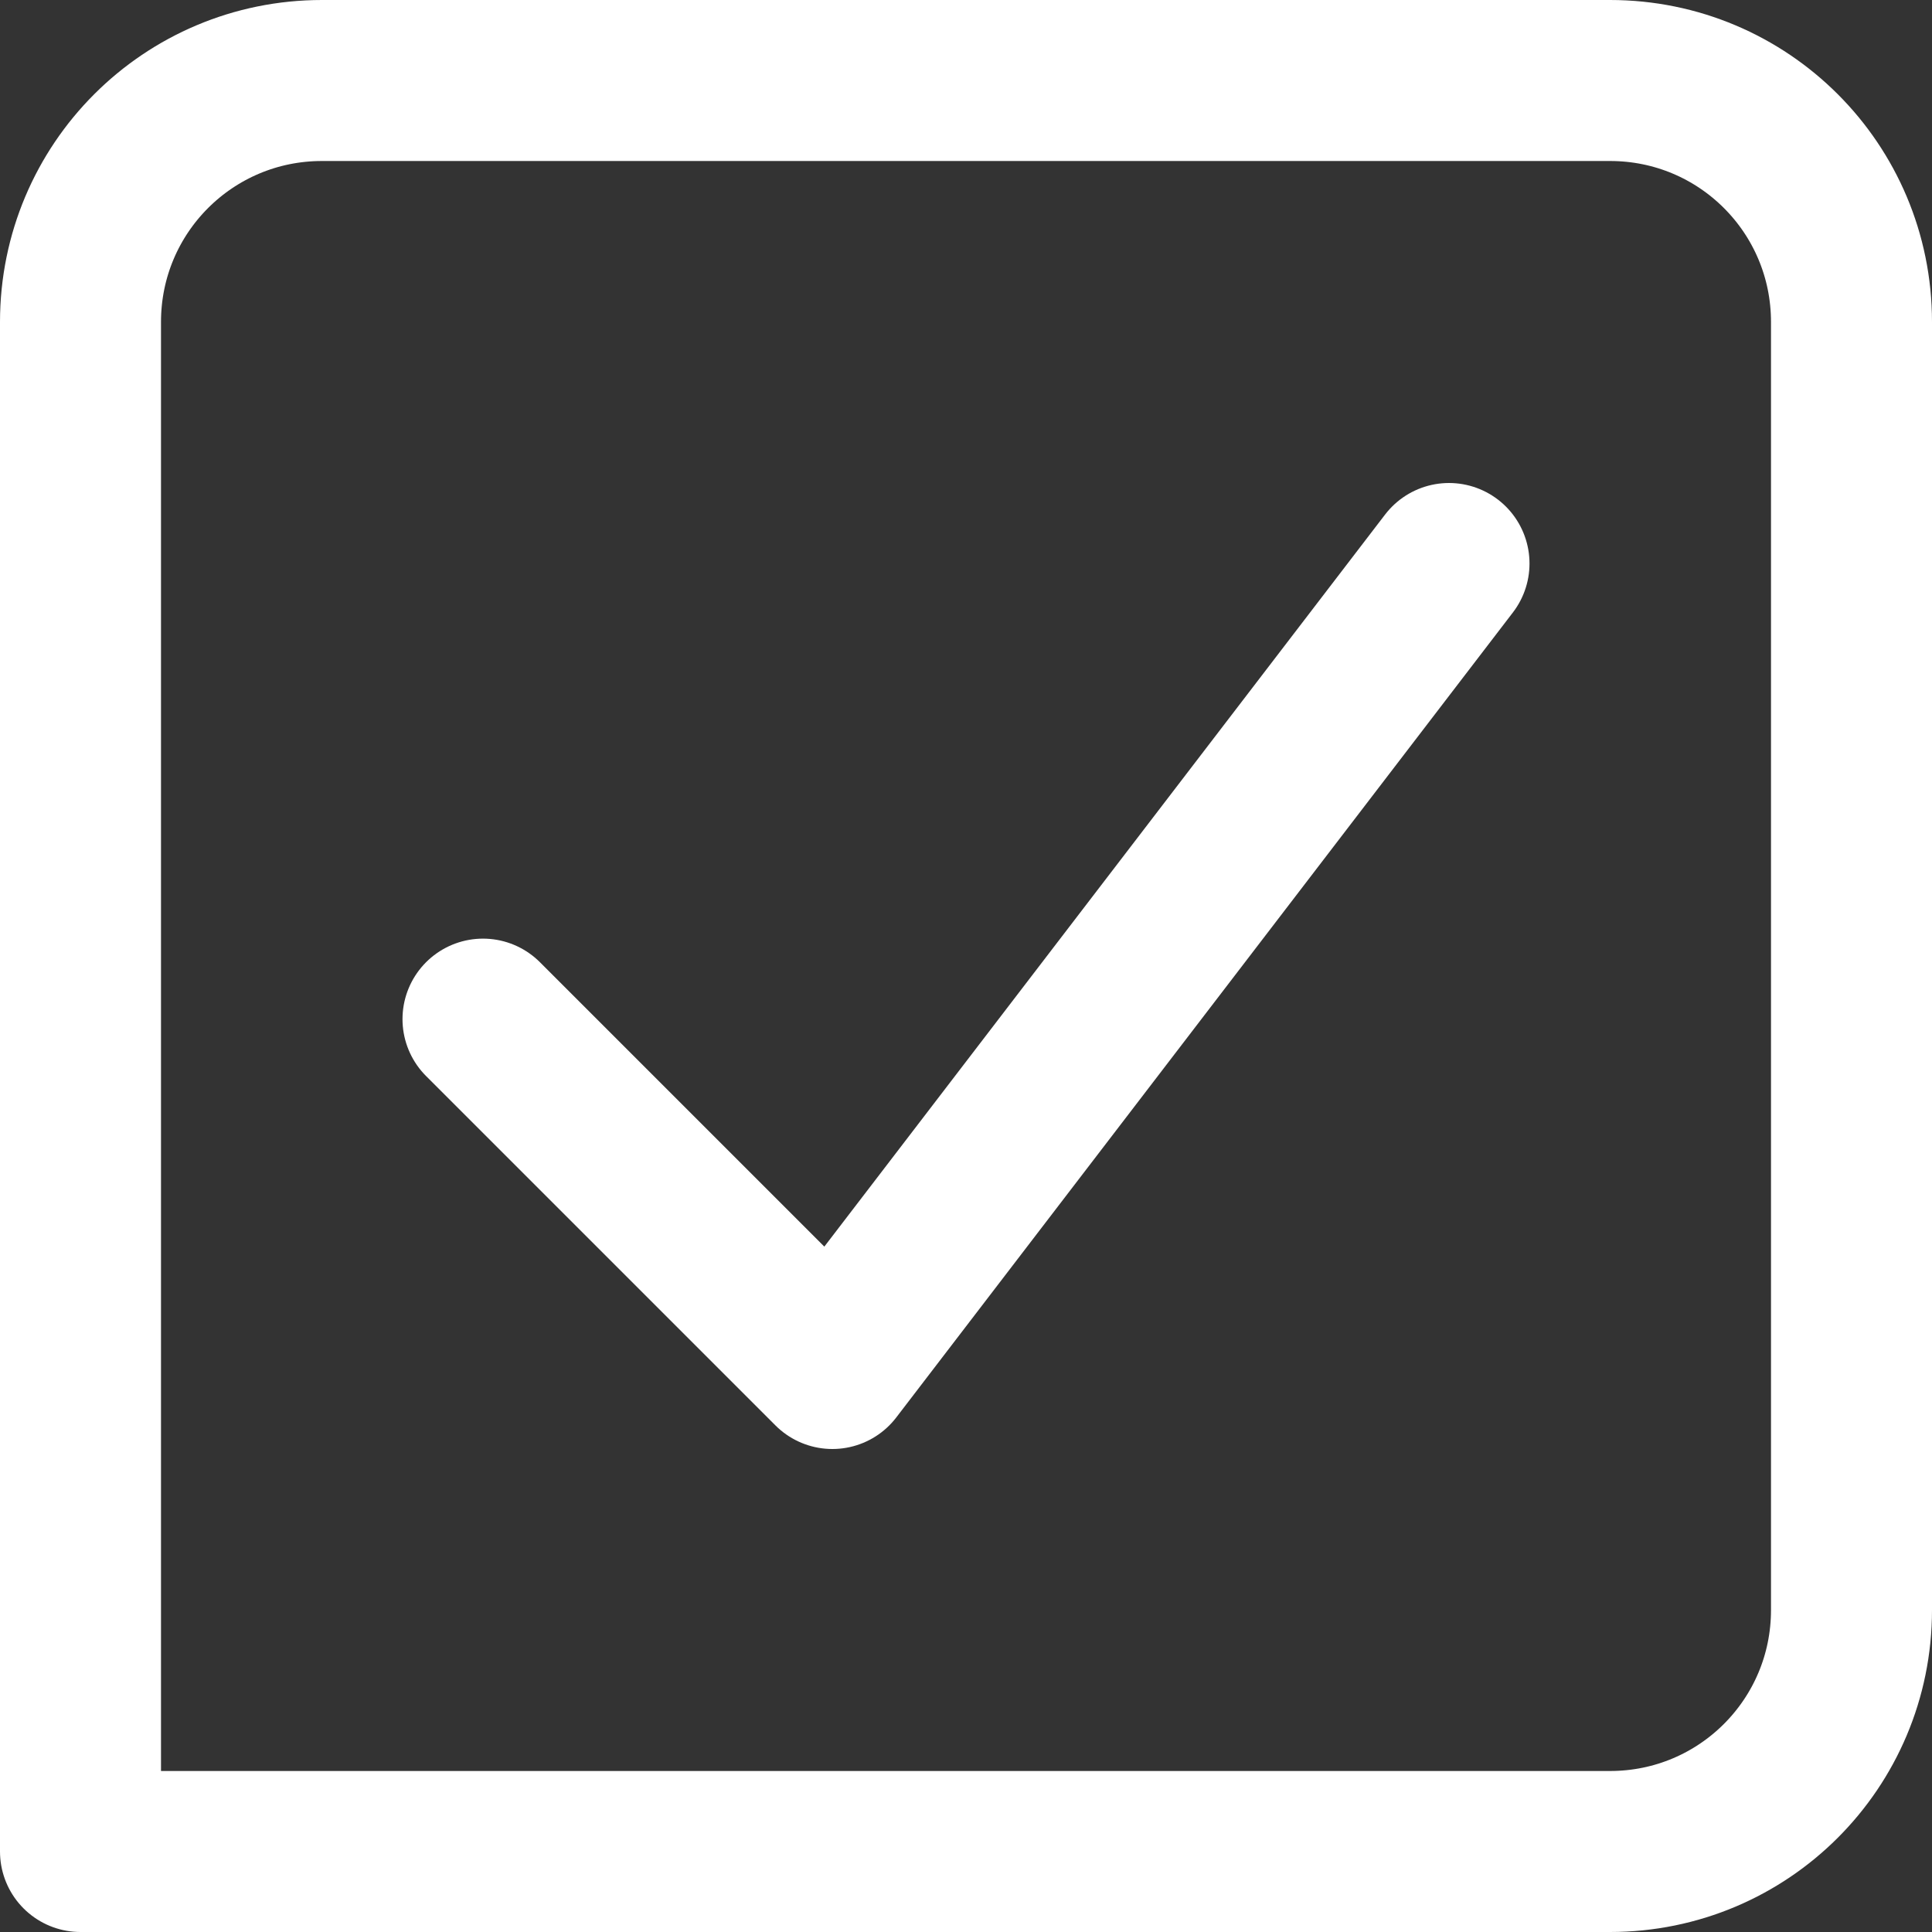 <?xml version="1.0" encoding="UTF-8"?><svg id="Layer_2" xmlns="http://www.w3.org/2000/svg" xmlns:xlink="http://www.w3.org/1999/xlink" viewBox="0 0 24 24"><rect x="0" y="0" width="24" height="24" fill="#333333" stroke="none"/><defs><style>.cls-1,.cls-2{fill:none;}.cls-3{clip-path:url(#clippath);}.cls-4{clip-path:url(#clippath-1);}.cls-2{stroke:#ffffff;stroke-linecap:round;stroke-linejoin:round;stroke-width:2px;}</style><clipPath id="clippath"><rect class="cls-1" width="24" height="24"/></clipPath><clipPath id="clippath-1"><rect class="cls-1" width="24" height="24"/></clipPath></defs><g id="Layer_1-2"><g id="Guaranteed"><g class="cls-3"><g class="cls-4"><path class="cls-2" d="M4,1H20c1.66,0,3,1.34,3,3V20c0,1.66-1.34,3-3,3H1V4c0-1.66,1.34-3,3-3Z"/><polyline class="cls-2" points="6 12.66 10.34 17 18 7"/></g></g></g></g></svg>